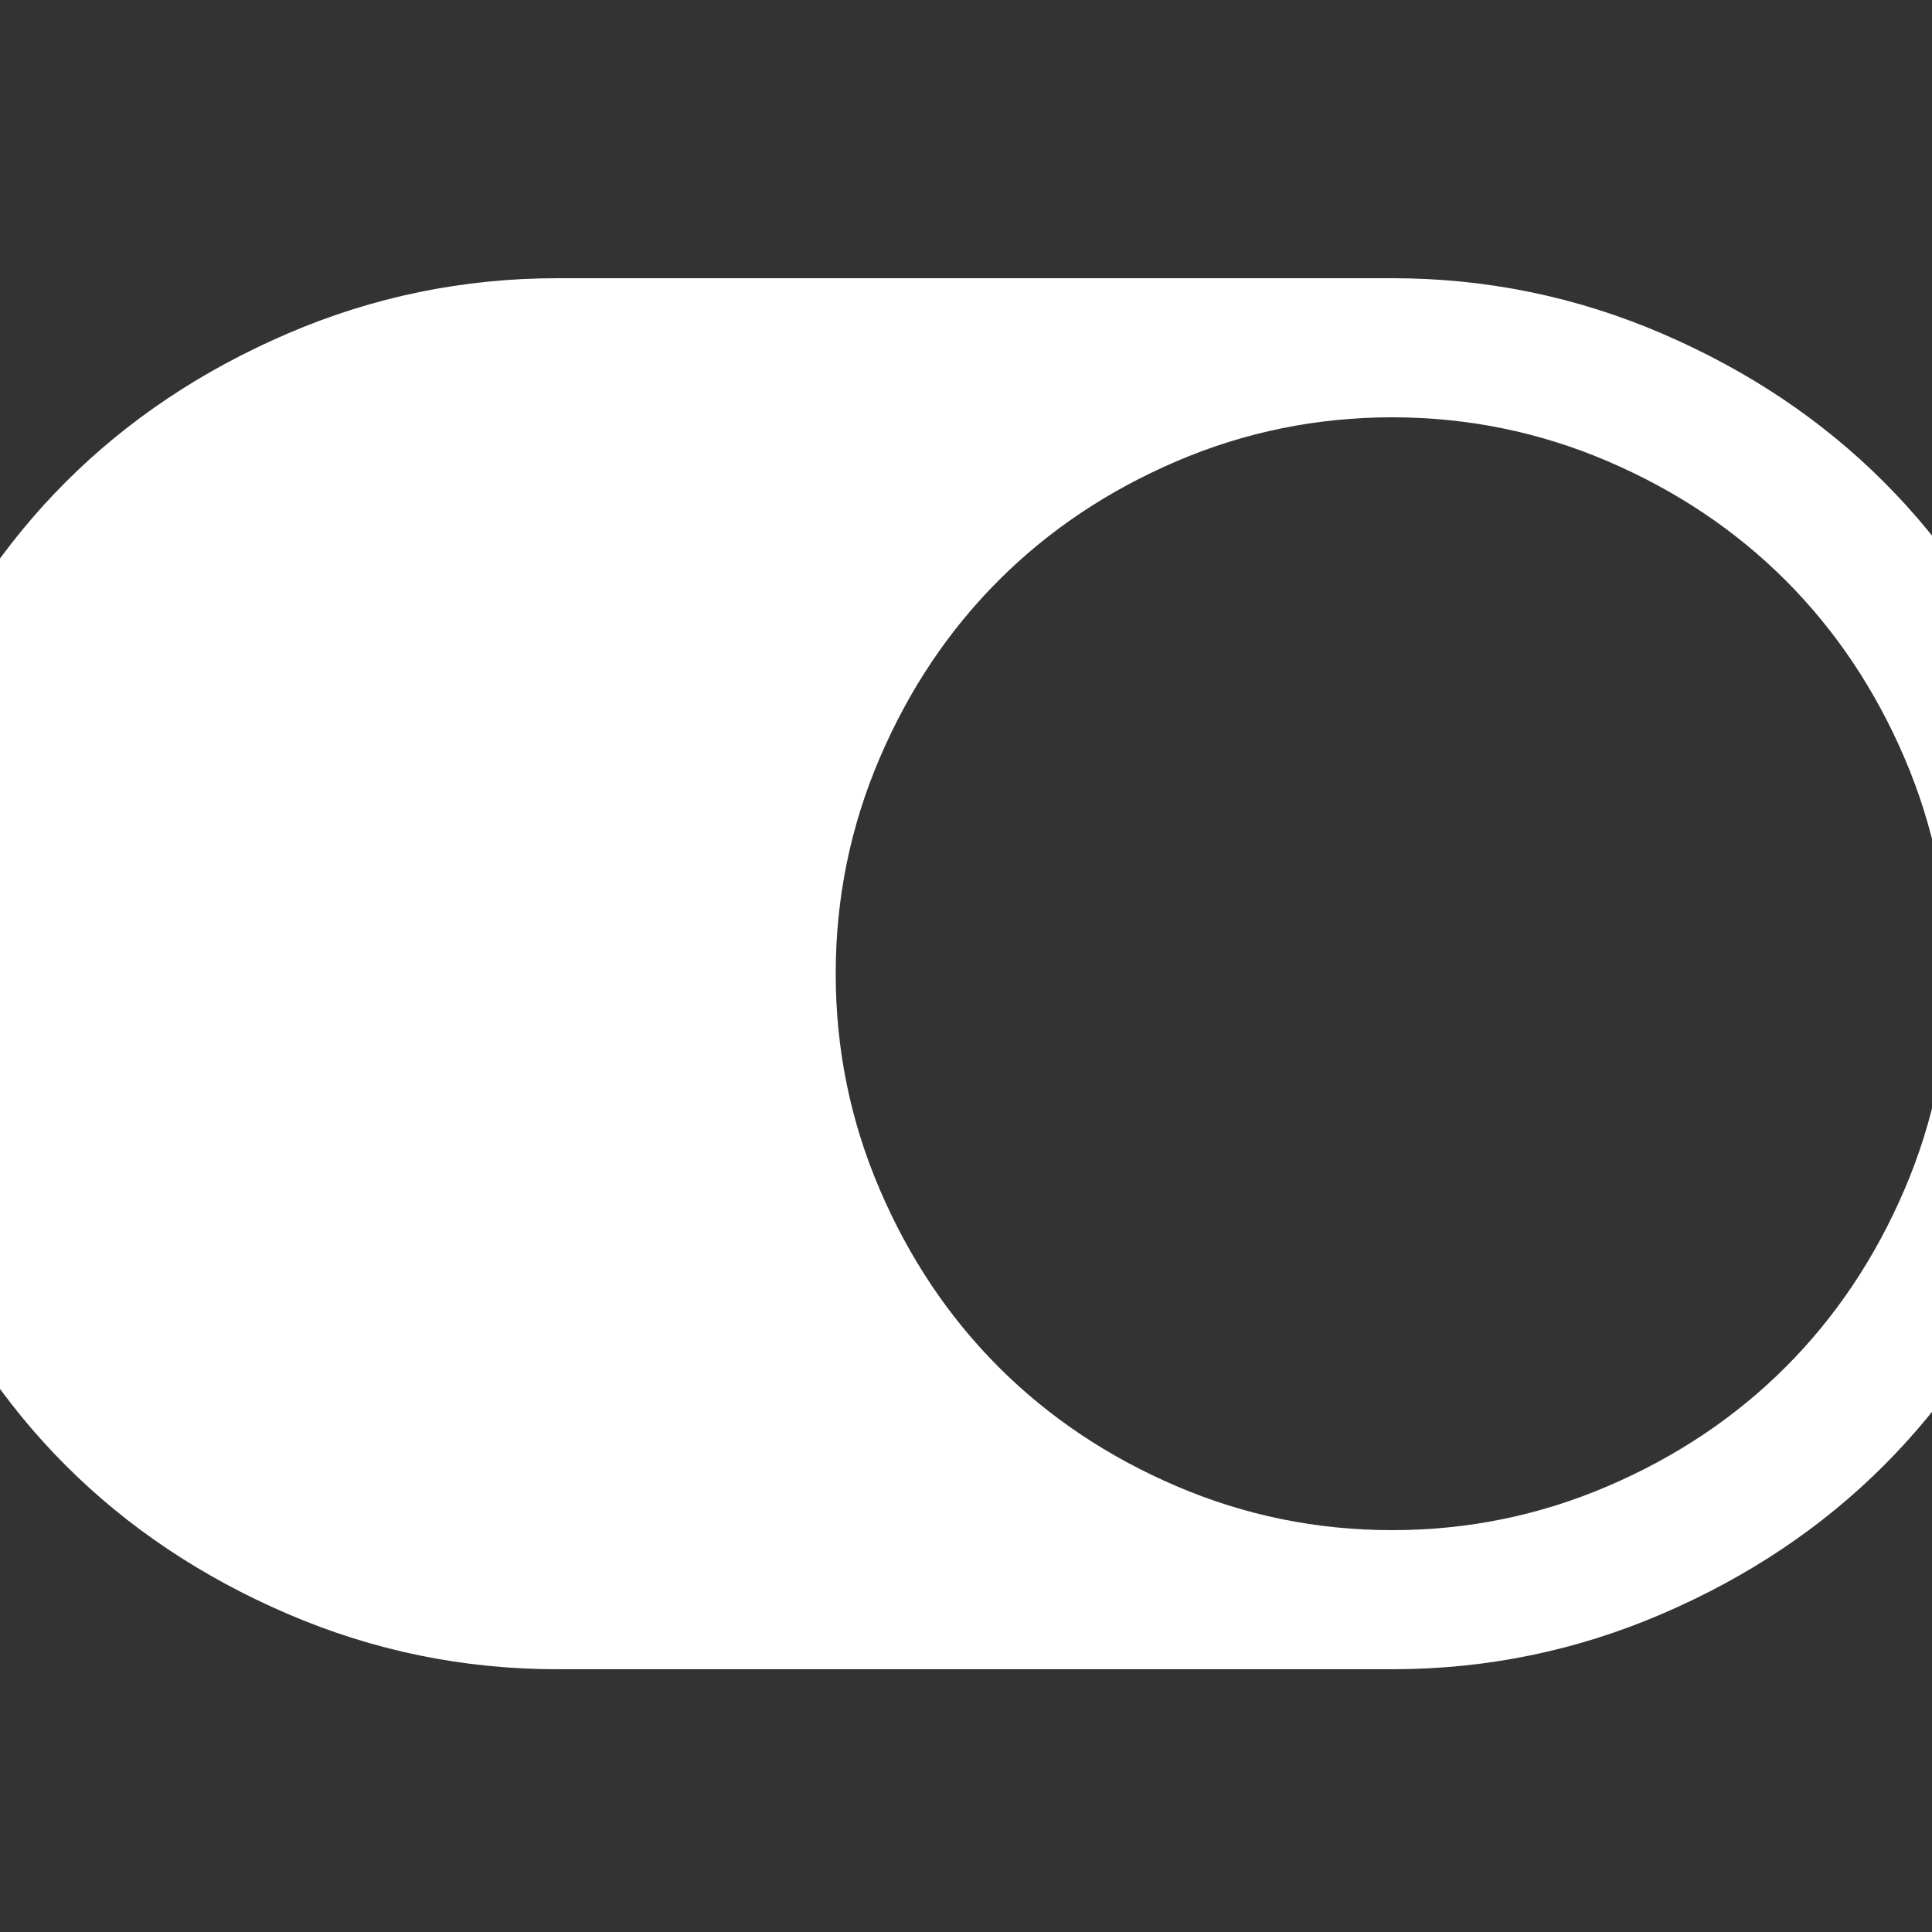 ﻿<!DOCTYPE svg PUBLIC "-//W3C//DTD SVG 1.1//EN" "http://www.w3.org/Graphics/SVG/1.1/DTD/svg11.dtd">
<svg xmlns="http://www.w3.org/2000/svg" xmlns:xlink="http://www.w3.org/1999/xlink" version="1.1" width="16" height="16" overflow="auto" preserveAspectRatio="none" baseProfile="tiny" space="preserve">
  <rect width="100%" height="100%" fill="#333333" stroke="none"/>
  <path d="M0 640 Q0 770 51 888.5 Q102 1007 187.5 1092.5 Q273 1178 391.5 1229 Q510 1280 640 1280 L1408 1280 Q1538 1280 1656.5 1229 Q1775 1178 1860.5 1092.5 Q1946 1007 1997 888.5 Q2048 770 2048 640 Q2048 510 1997 391.5 Q1946 273 1860.5 187.5 Q1775 102 1656.5 51 Q1538 0 1408 0 L640 0 Q510 0 391.5 51 Q273 102 187.5 187.5 Q102 273 51 391.5 Q0 510 0 640 z M1408 128 Q1512 128 1606.5 168.5 Q1701 209 1770 278 Q1839 347 1879.5 441.5 Q1920 536 1920 640 Q1920 744 1879.5 838.5 Q1839 933 1770 1002 Q1701 1071 1606.5 1111.5 Q1512 1152 1408 1152 Q1304 1152 1209.5 1111.5 Q1115 1071 1046 1002 Q977 933 936.5 838.5 Q896 744 896 640 Q896 536 936.5 441.5 Q977 347 1046 278 Q1115 209 1209.5 168.5 Q1304 128 1408 128 z" pathLength="0" fill="White" transform="translate(-1.143, 7.152557E-07) scale(0.009, -0.009) translate(0, -1536)" />
</svg>